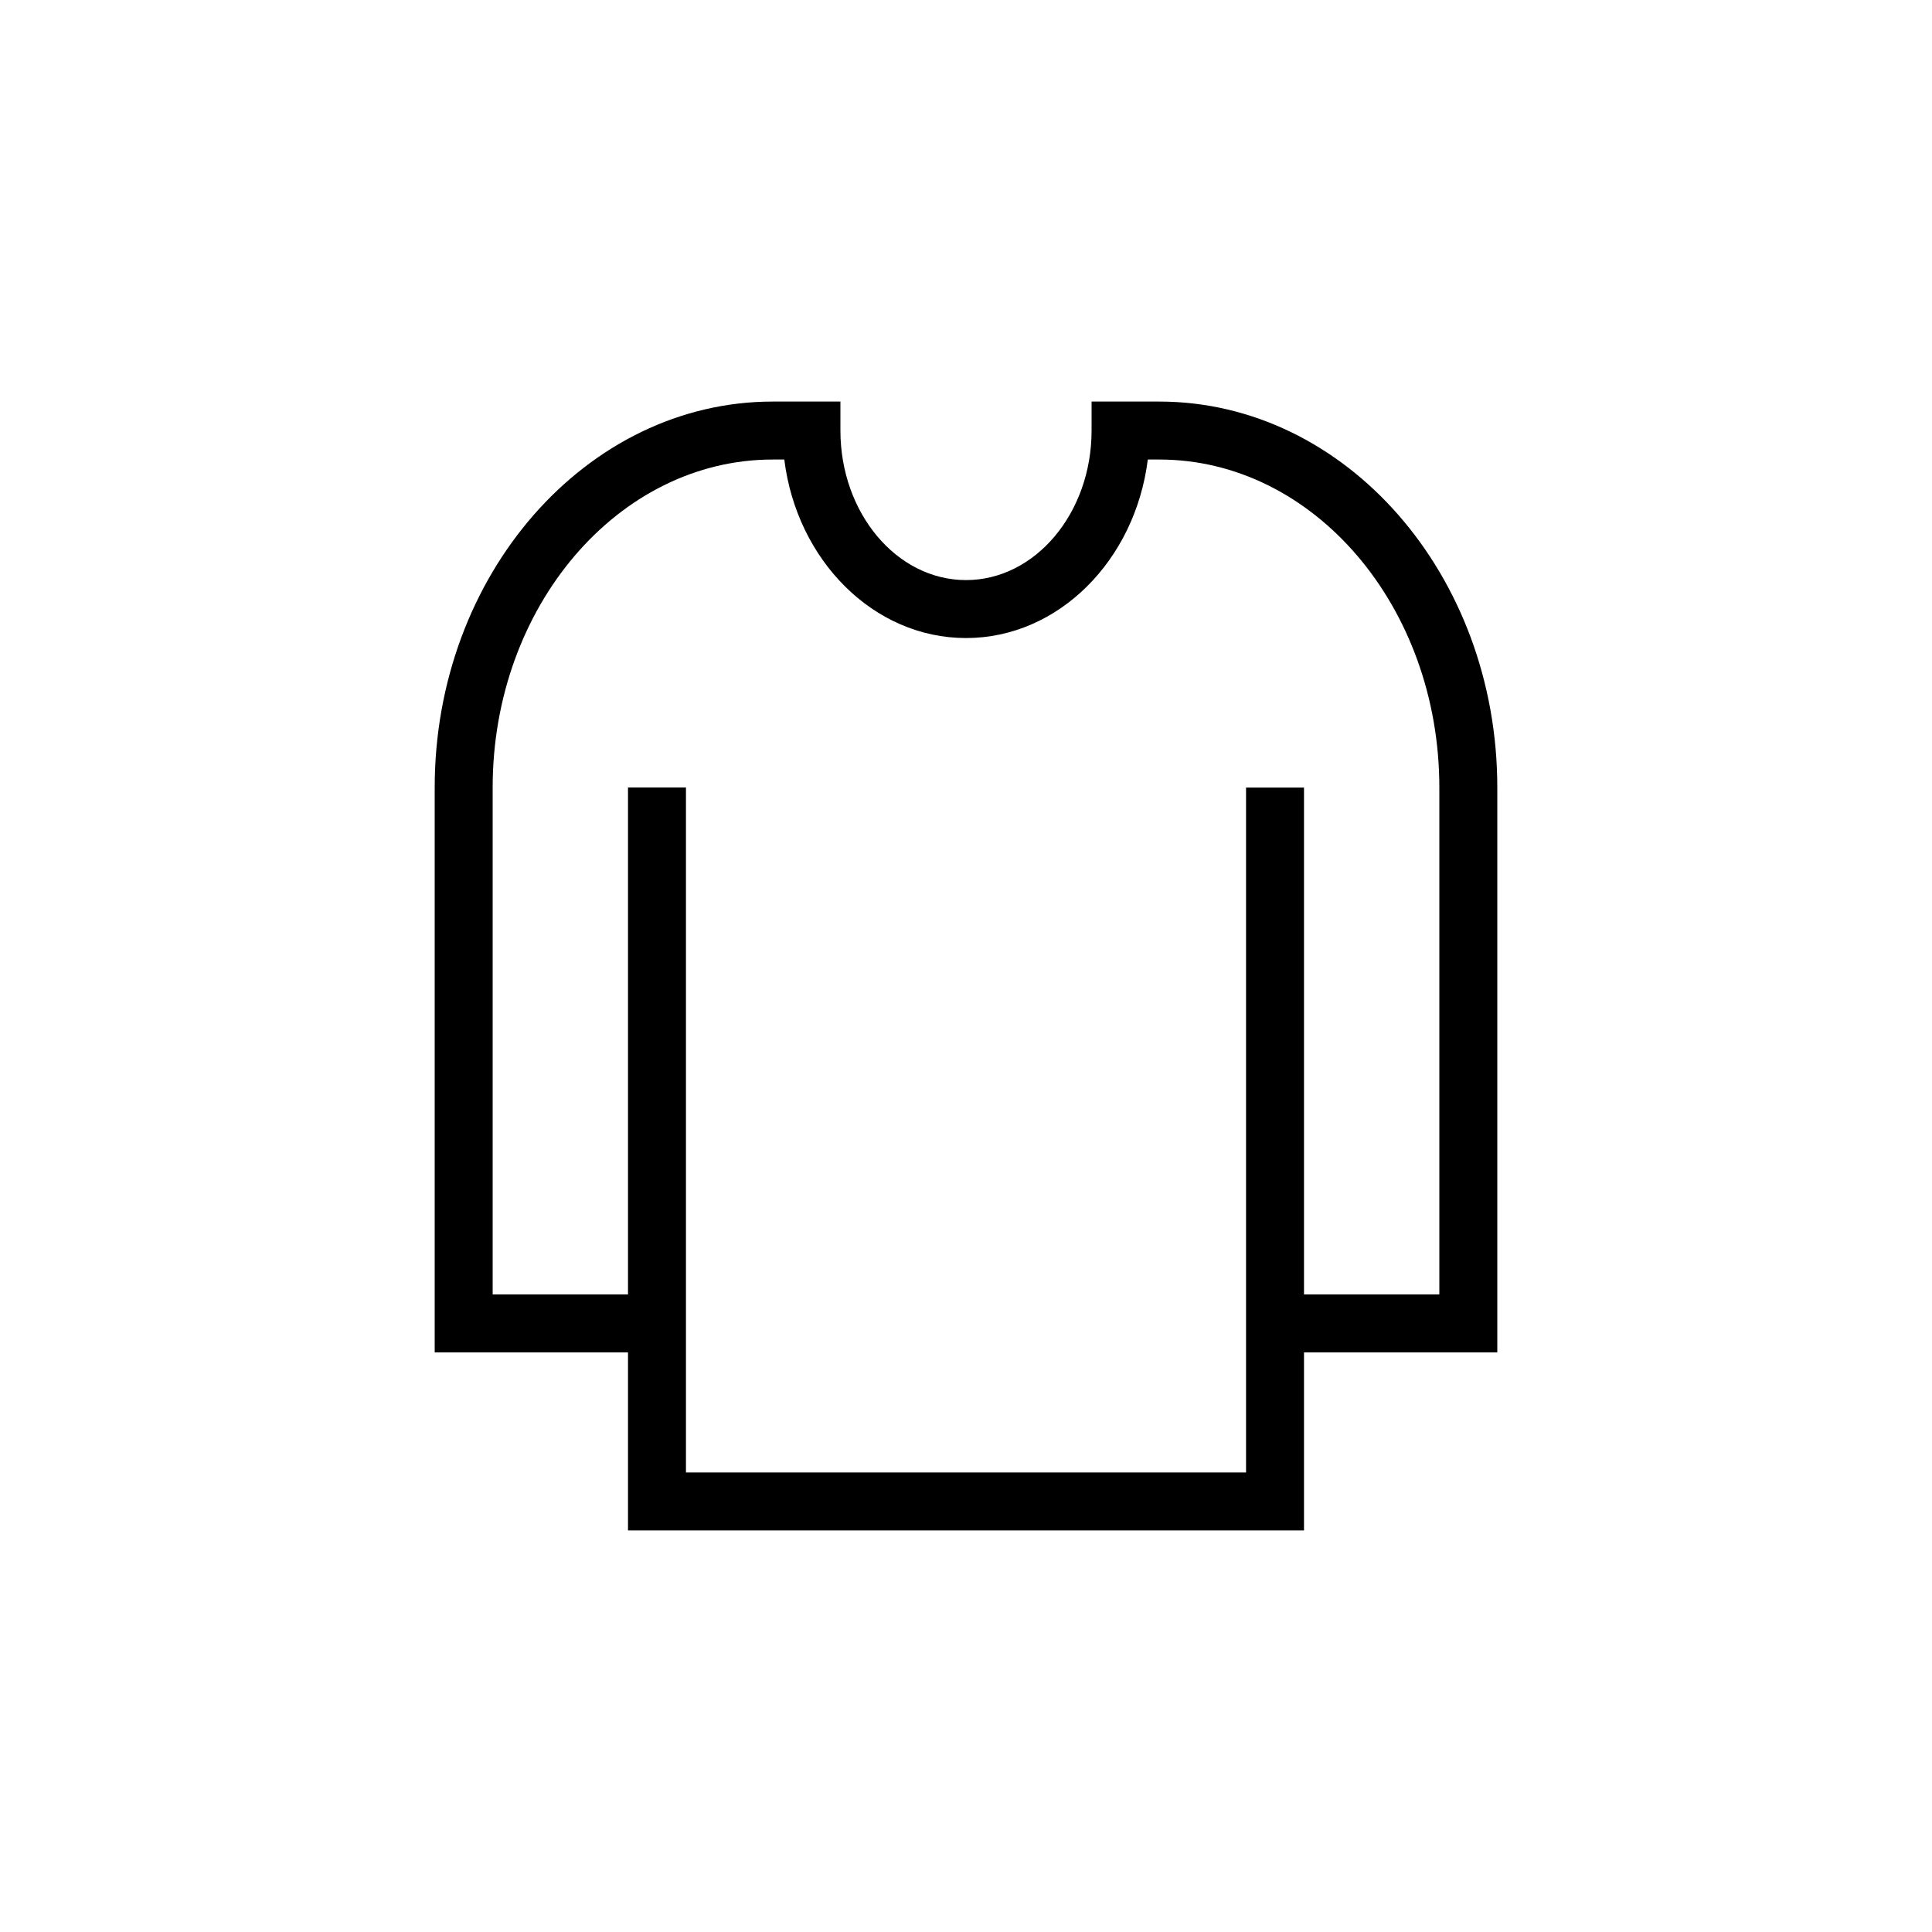 <svg id="Layer_1" data-name="Layer 1" xmlns="http://www.w3.org/2000/svg" viewBox="0 0 200 200"><title>icon_sale_apparel_200x200b_black</title><polygon points="134.99 158.43 65.01 158.43 65.01 81.52 71.01 81.52 71.01 152.43 128.99 152.43 128.99 81.53 134.99 81.53 134.99 158.43"/><path d="M155,140H132v-6h17V81.52c0-18.72-13-33.95-29-33.95h-1.18C117.52,58,109.57,66.05,100,66.05S82.48,58,81.19,47.57H80c-16,0-29,15.23-29,33.95V134H68v6H45V81.52c0-22,15.69-39.95,35-39.95h7v3c0,8.54,5.83,15.48,13,15.48s13-6.94,13-15.48v-3h7c19.3,0,35,17.92,35,39.95Z"/></svg>